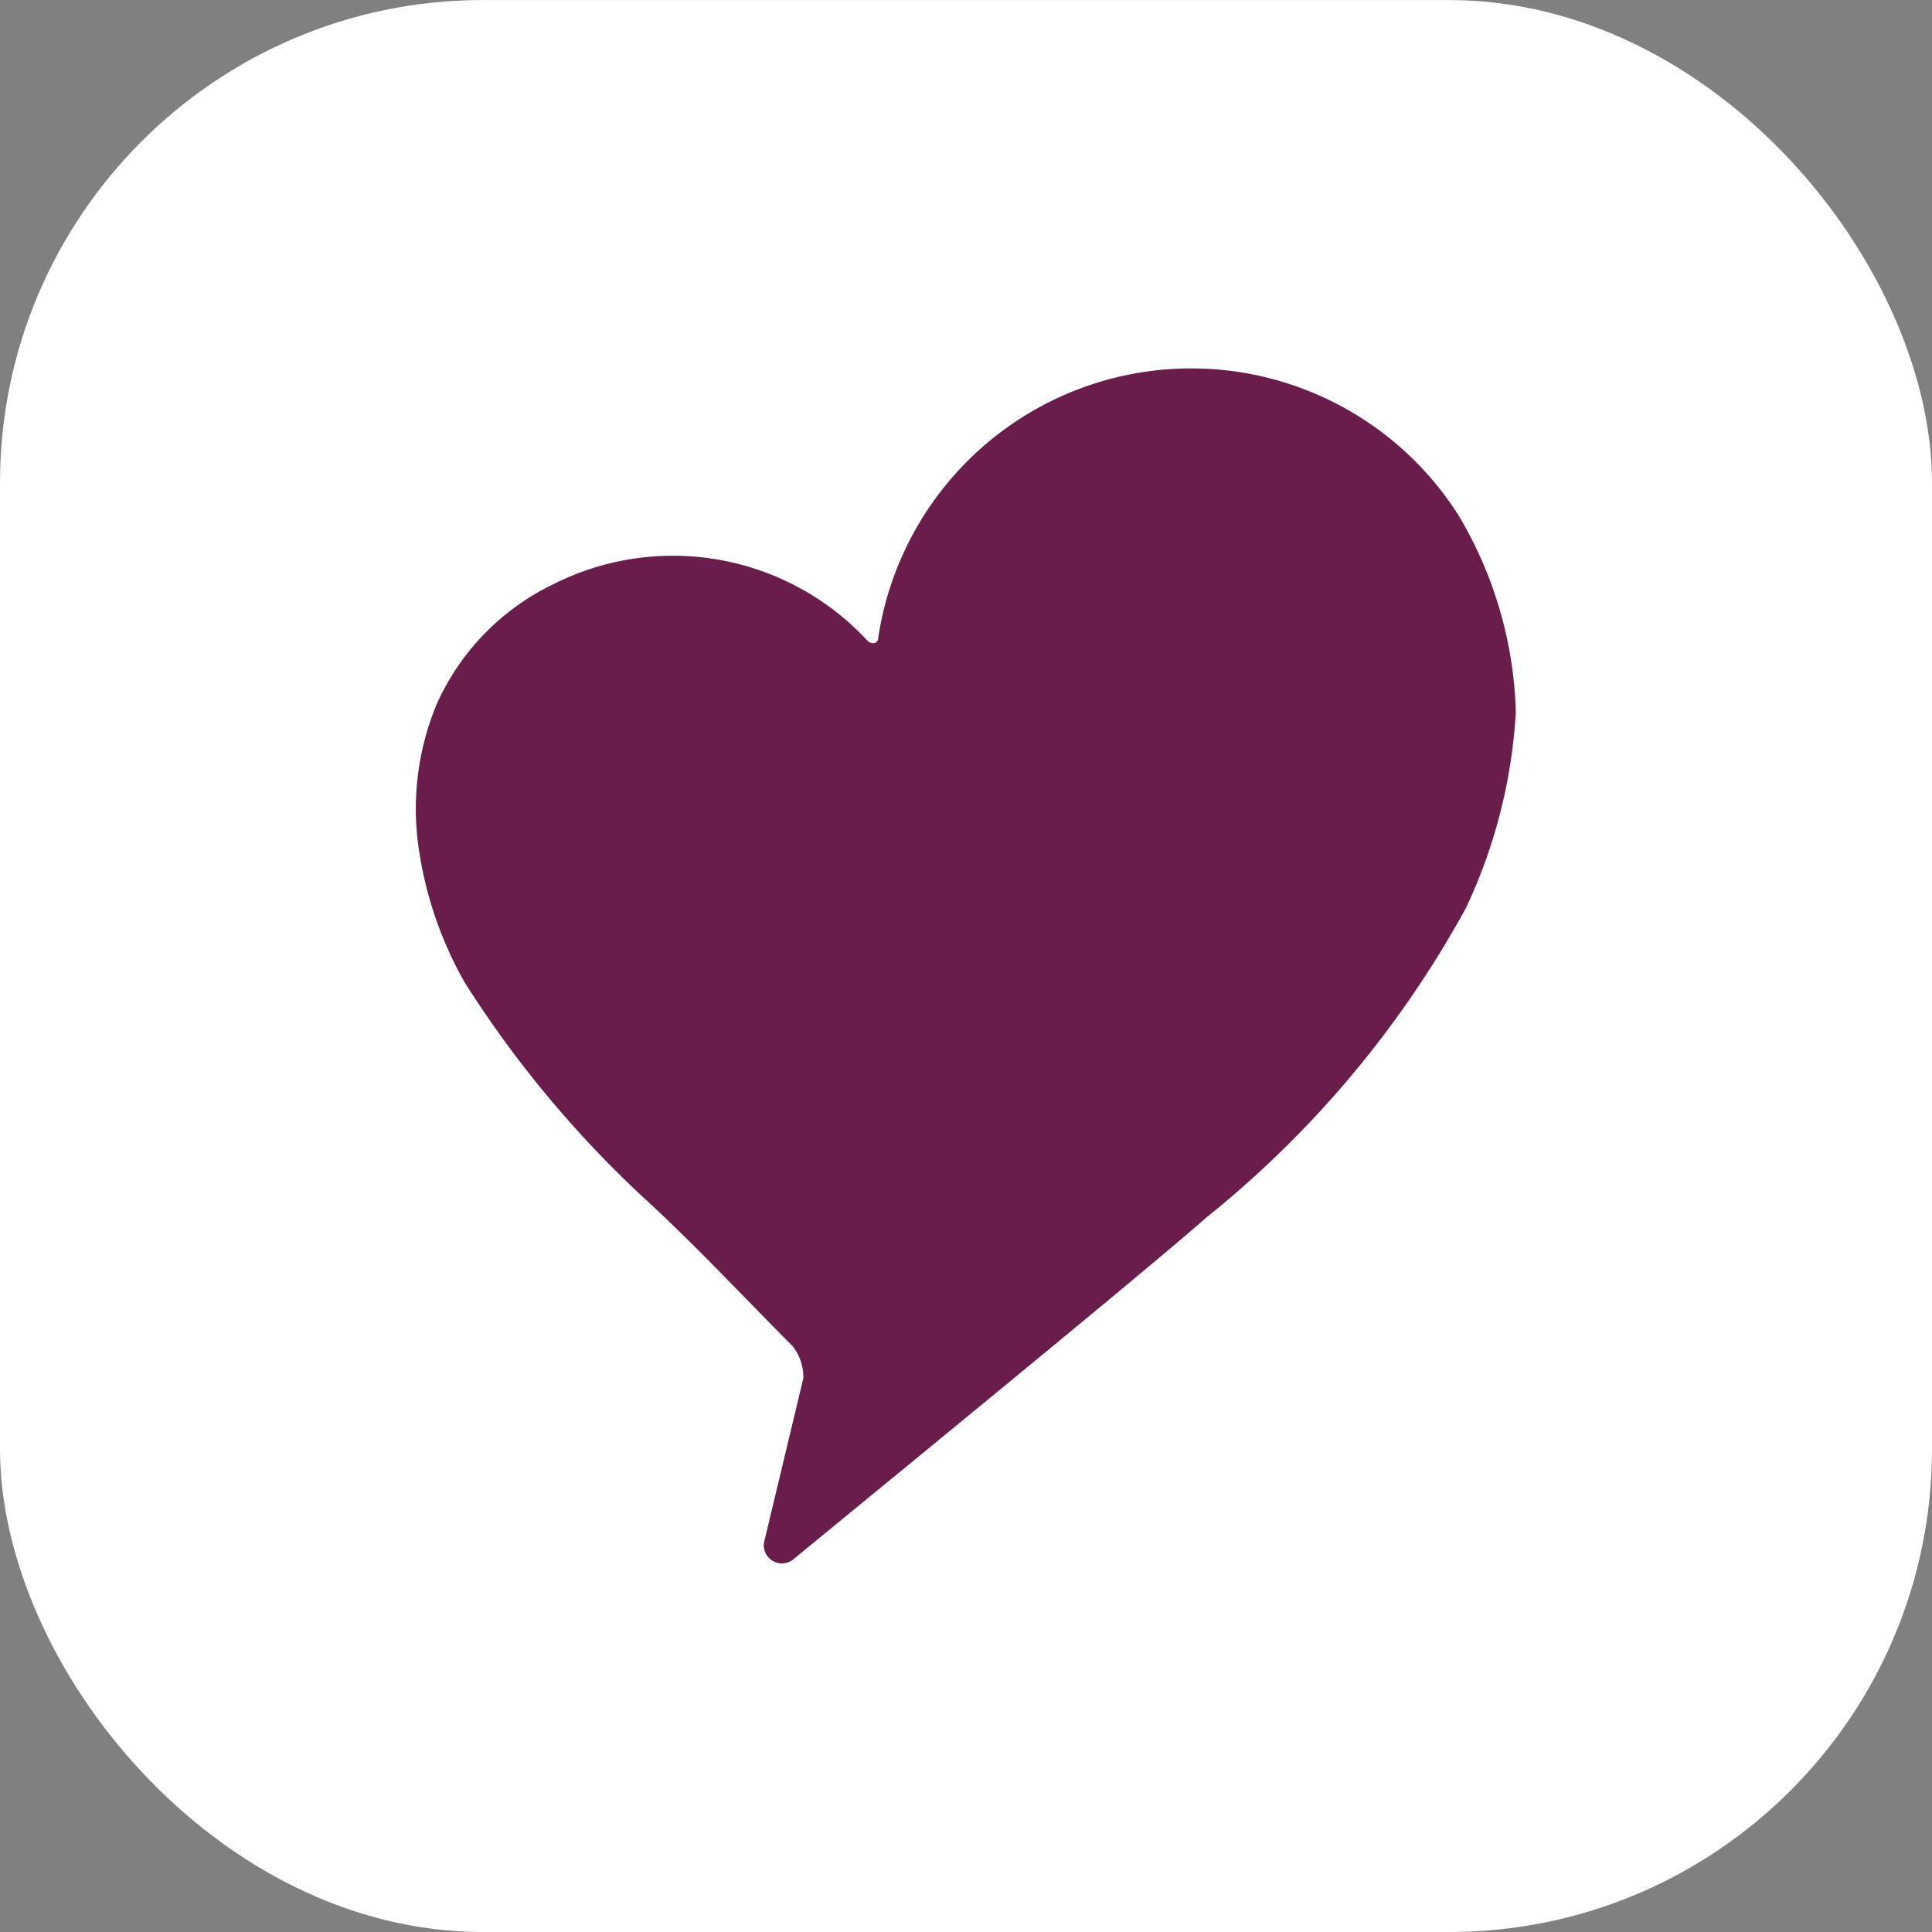 <svg xmlns="http://www.w3.org/2000/svg" width="64" height="64" viewBox="0 0 64 64">
  <rect x="0" y="0" width="64" height="64" fill="#808080" stroke="none"/>
  <g id="Group_797" data-name="Group 797" transform="translate(6249 13009.001)">
    <rect id="Rectangle_503" data-name="Rectangle 503" width="64" height="64" rx="16" transform="translate(-6249 -13009)" fill="#fff"/>
    <path id="heart" d="M147.076,4.948a10.486,10.486,0,0,0-19.237,4.013c0,.236-.236.236-.354.118A8.788,8.788,0,0,0,117.1,7.19,8.058,8.058,0,0,0,113.2,11.2a9.042,9.042,0,0,0-.59,4.721,12.665,12.665,0,0,0,1.534,4.485,36.1,36.1,0,0,0,6.137,7.317c1.652,1.534,3.187,3.187,4.721,4.721a1.648,1.648,0,0,1,.354,1.062l-1.3,5.429a.6.6,0,0,0,.944.59c3.3-2.714,11.684-9.56,13.69-11.33a34.209,34.209,0,0,0,8.616-10.268,17.574,17.574,0,0,0,1.652-6.491A13.439,13.439,0,0,0,147.076,4.948Z" transform="translate(-6347.744 -12996.851)" fill="#6a1d4b"/>
  </g>
</svg>
